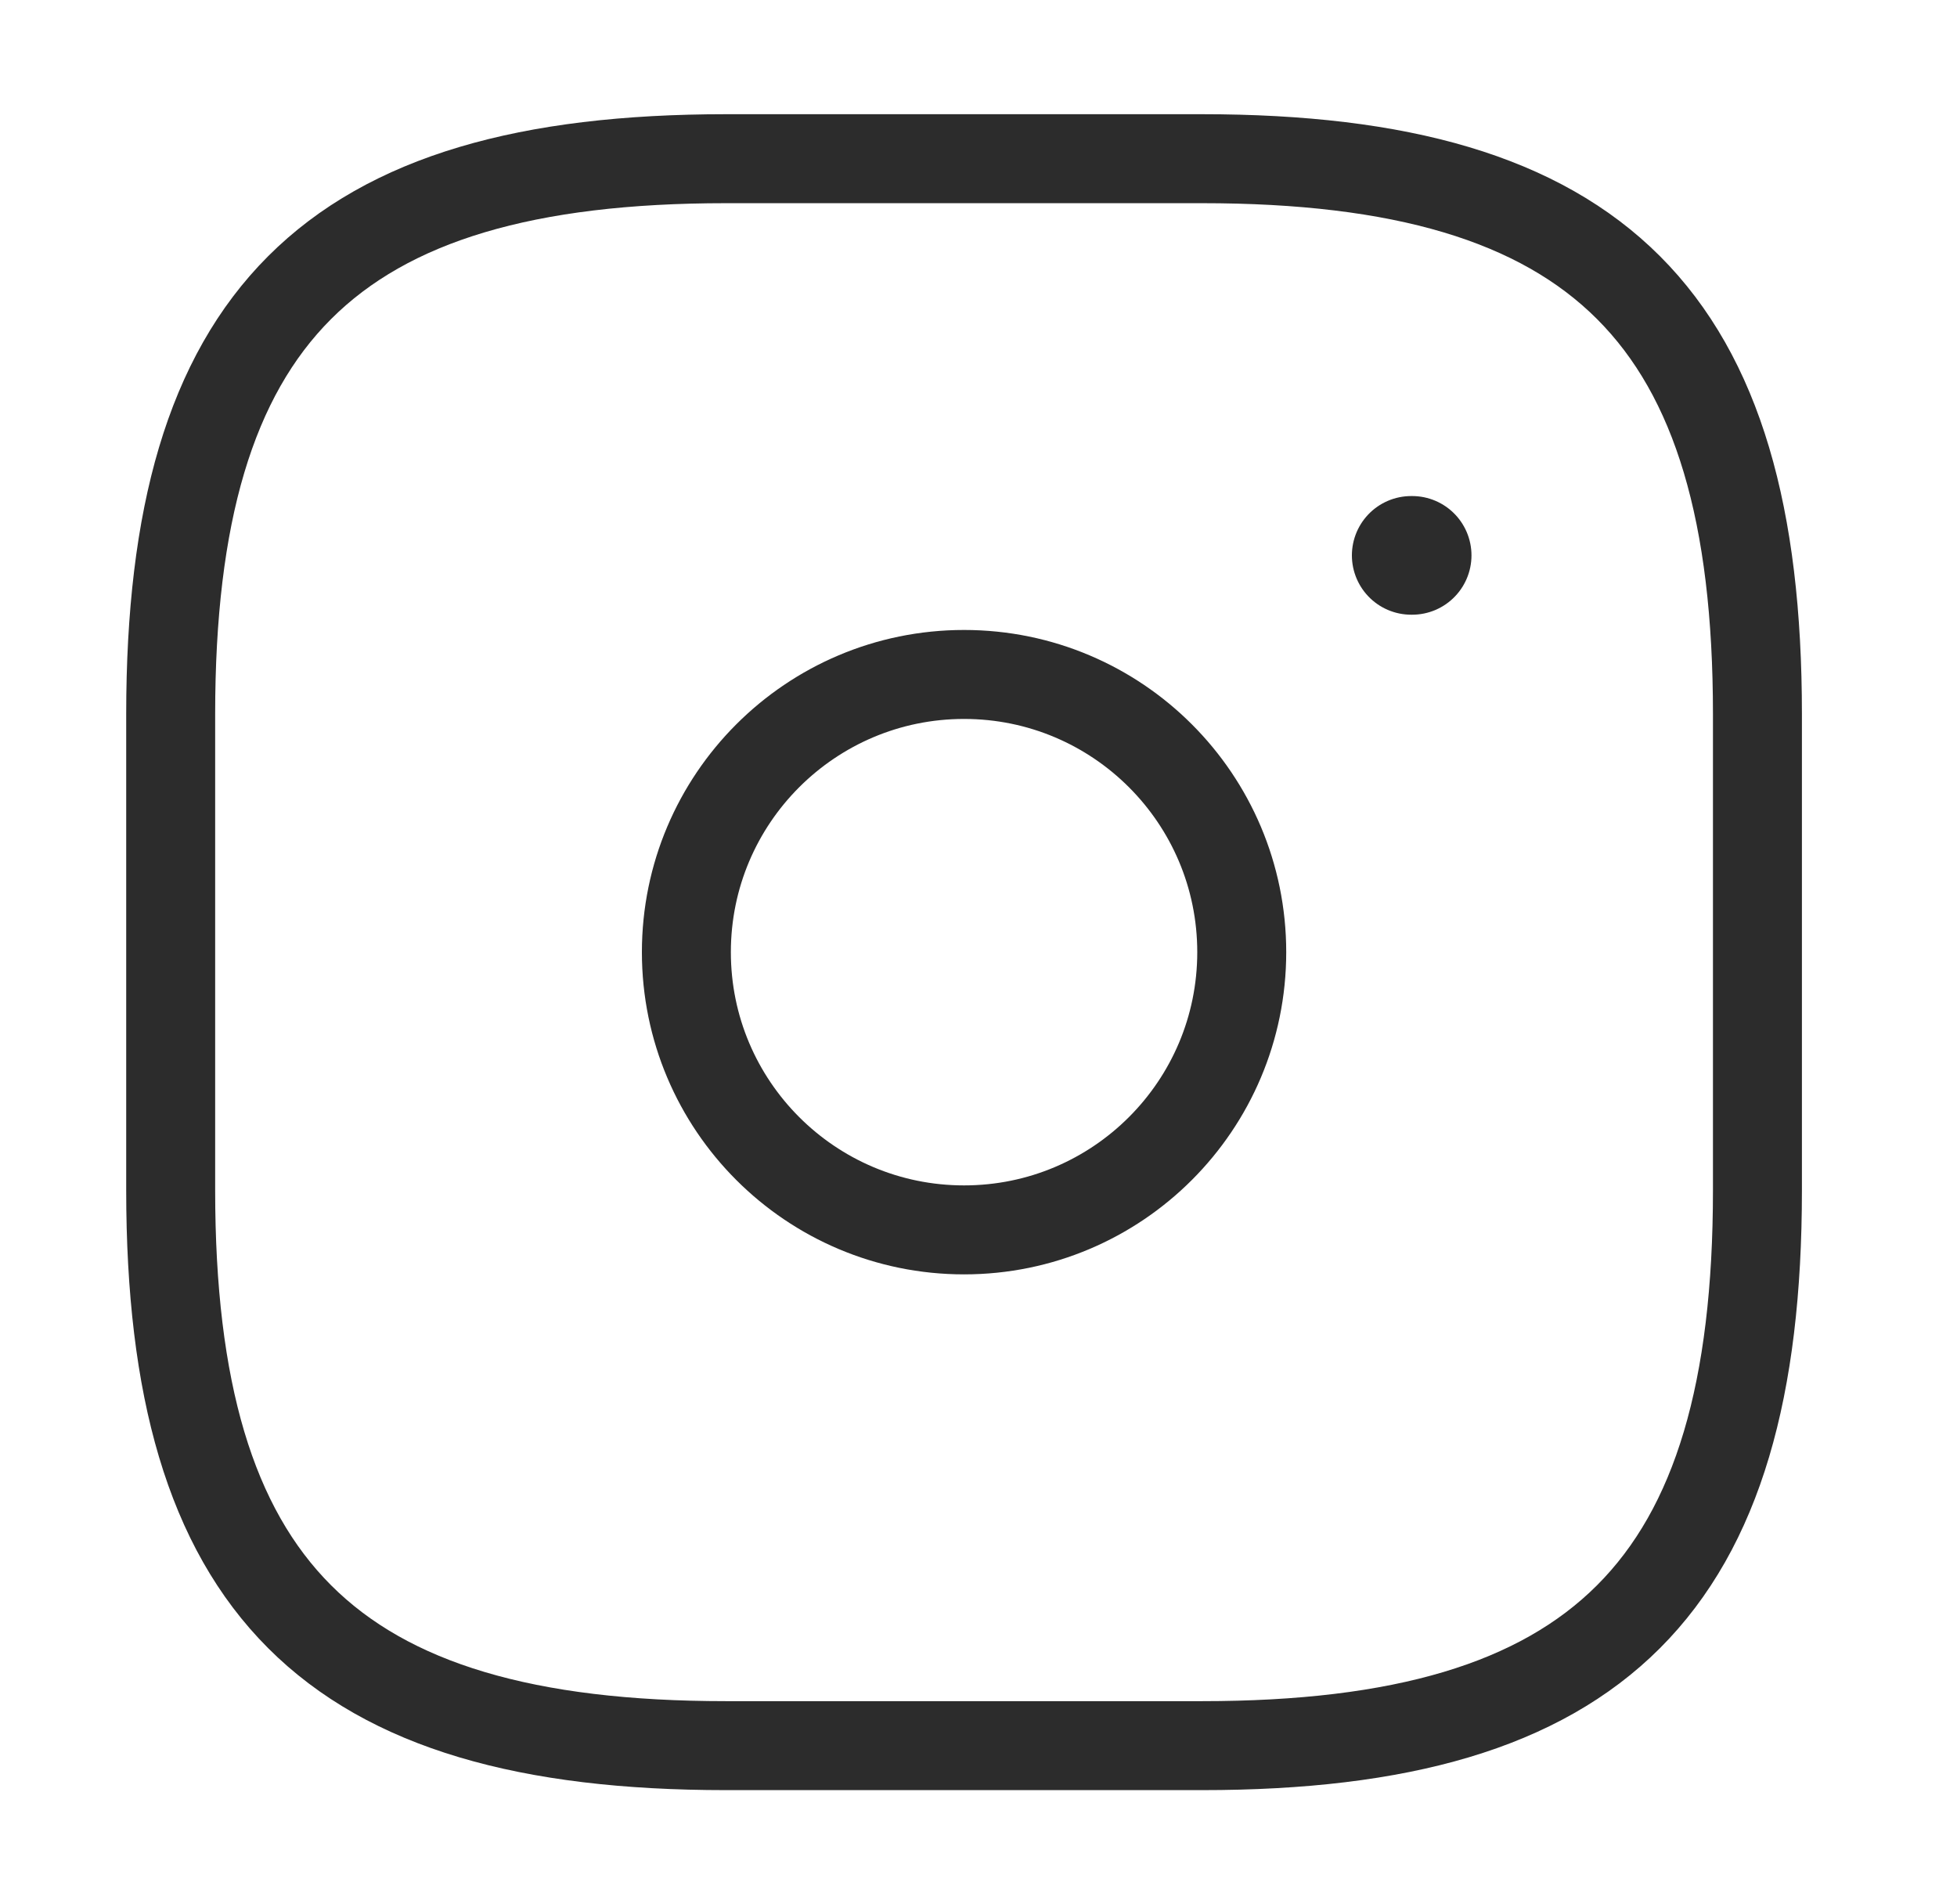 <svg width="37" height="36" viewBox="0 0 37 36" fill="none" xmlns="http://www.w3.org/2000/svg">
<path d="M13.727 33H22.727C30.227 33 33.227 30 33.227 22.5V13.5C33.227 6 30.227 3 22.727 3H13.727C6.227 3 3.227 6 3.227 13.5V22.5C3.227 30 6.227 33 13.727 33Z" stroke="#2C2C2C" stroke-width="1.682" stroke-linecap="round" stroke-linejoin="round"/>
<path d="M18.227 23.25C21.127 23.25 23.477 20.899 23.477 18C23.477 15.101 21.127 12.75 18.227 12.75C15.328 12.75 12.977 15.101 12.977 18C12.977 20.899 15.328 23.25 18.227 23.25Z" stroke="#2C2C2C" stroke-width="1.682" stroke-linecap="round" stroke-linejoin="round"/>
<path d="M26.681 10.499H26.699" stroke="#2C2C2C" stroke-width="2.243" stroke-linecap="round" stroke-linejoin="round"/>
</svg>

